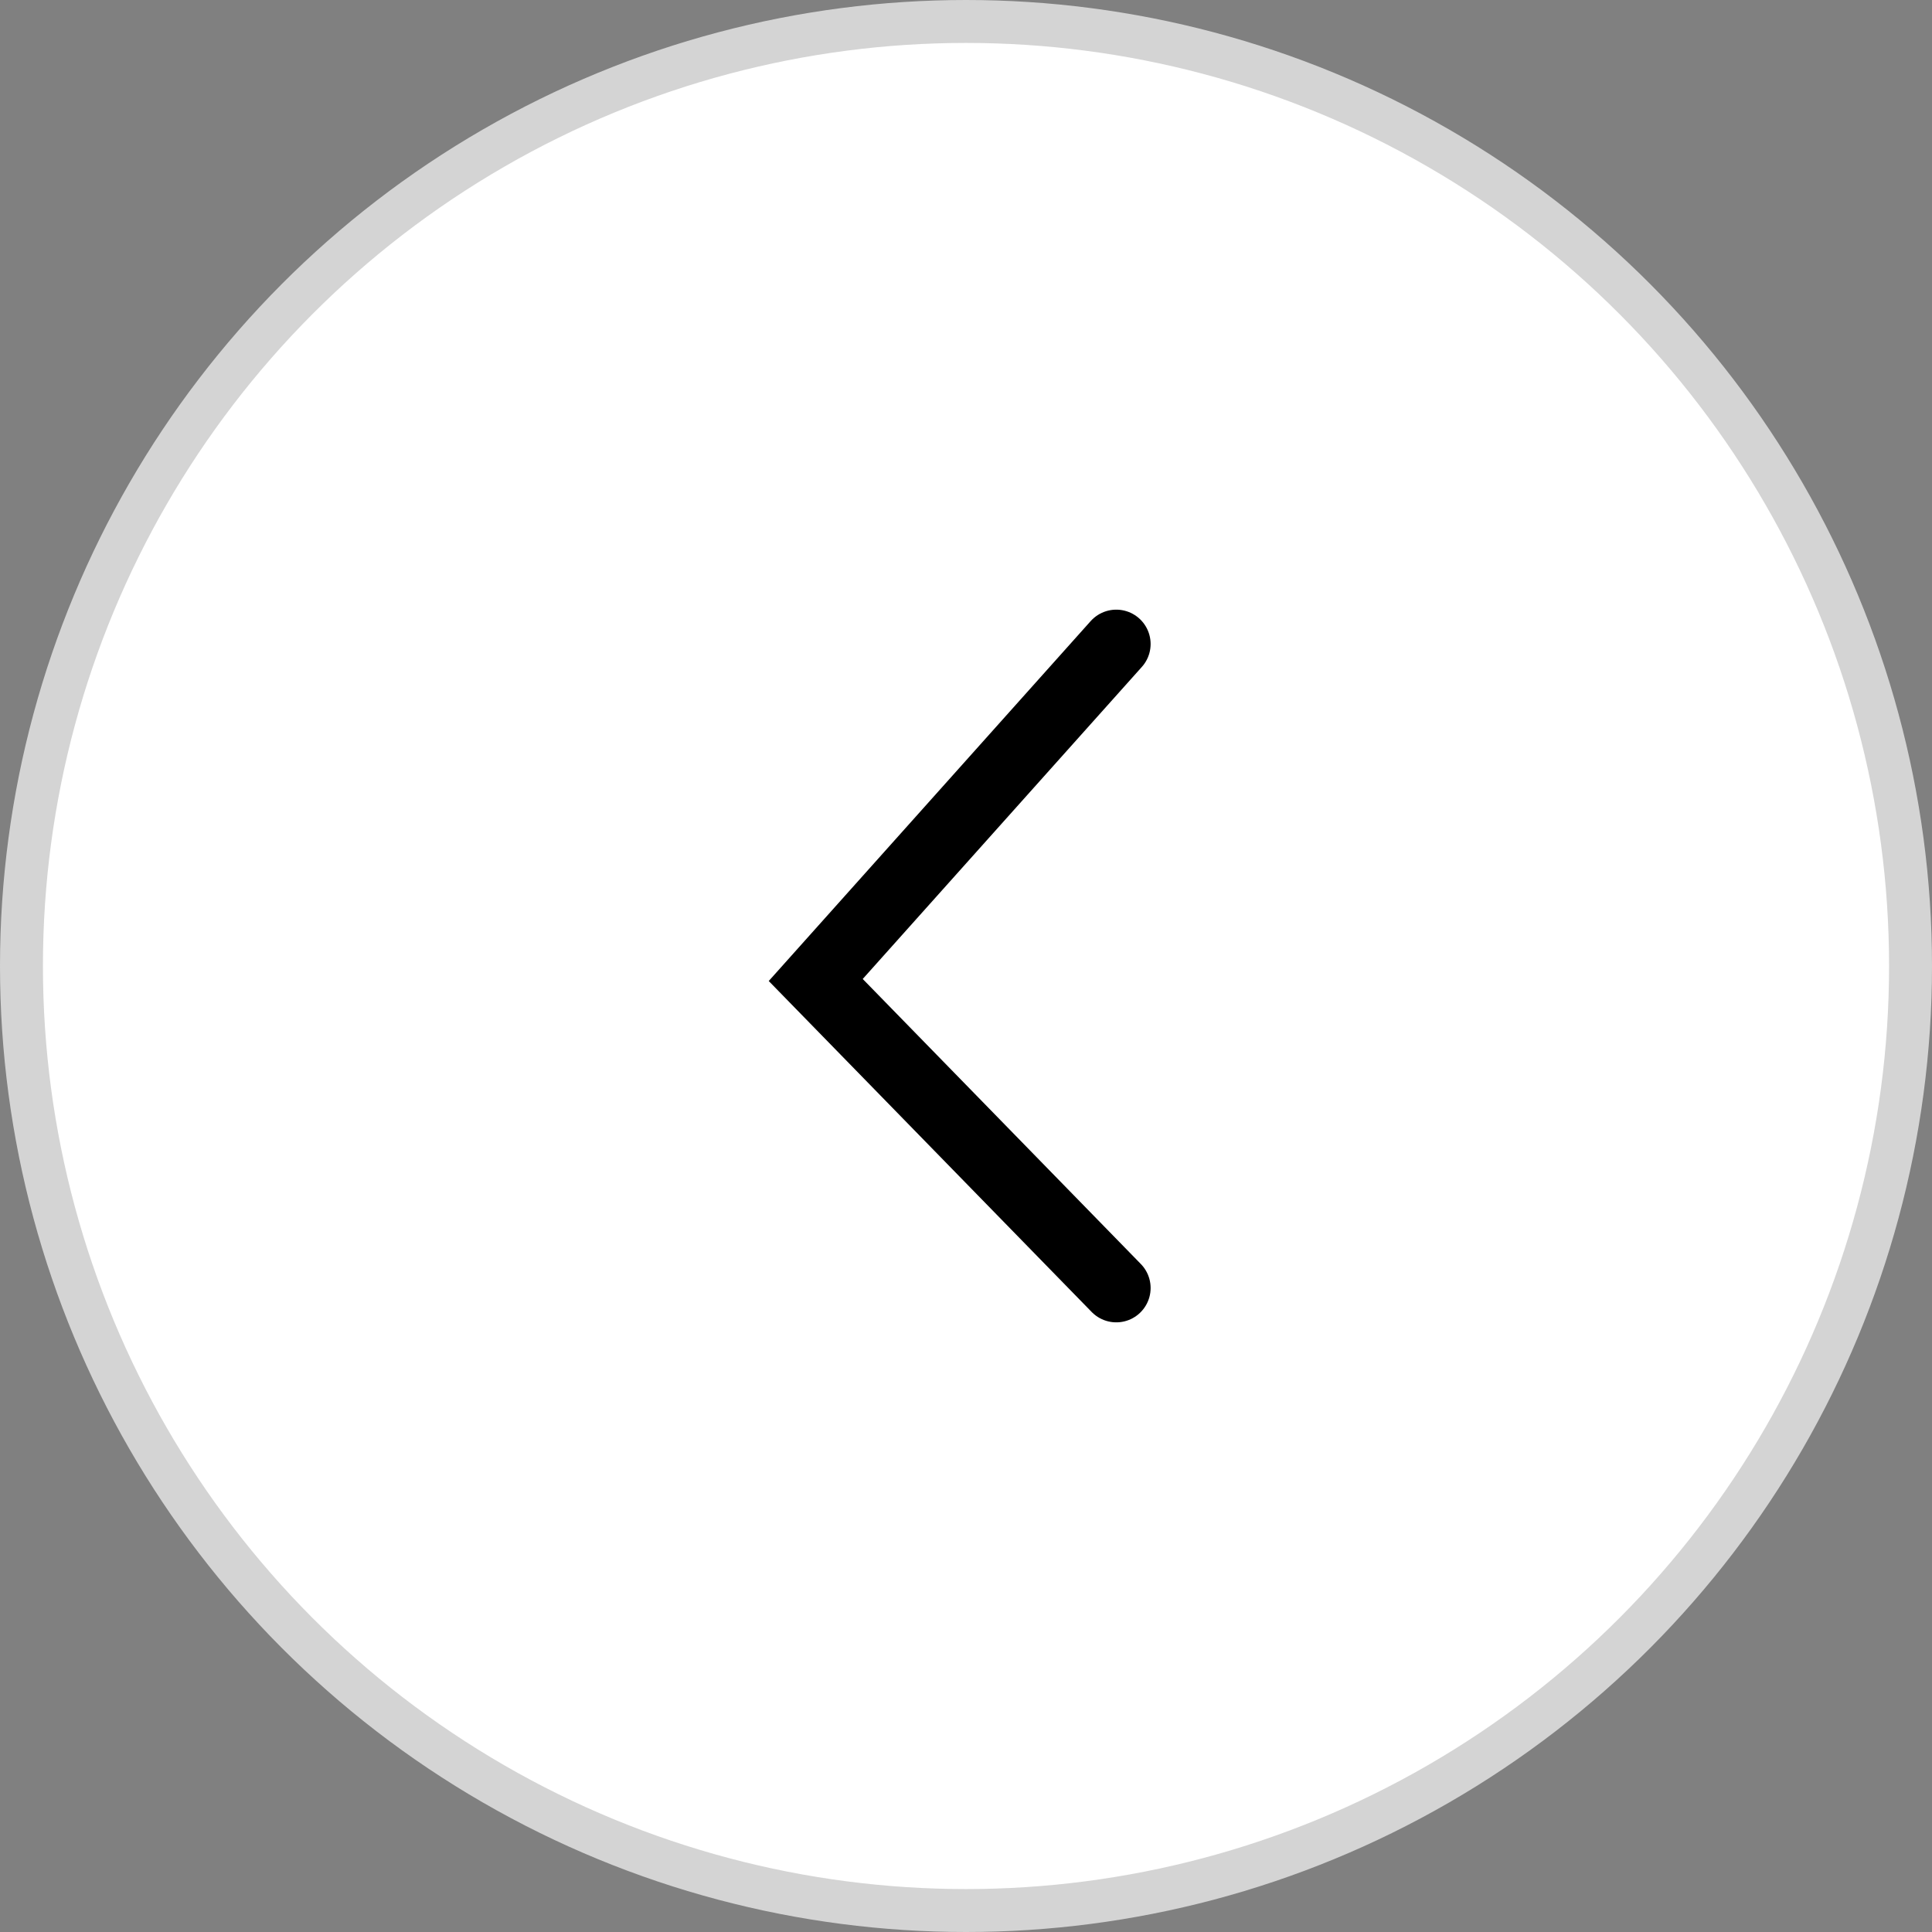 <svg width="45" height="45" viewBox="0 0 45 45" fill="none" xmlns="http://www.w3.org/2000/svg">
<rect x="0" y="0" width="45" height="45" fill="#808080" stroke="none"/>
<circle cx="22.5" cy="22.5" r="22" transform="rotate(-180 22.5 22.5)" fill="white" stroke="#D4D4D4"/>
<path d="M26 30L19 22.826L26 15" stroke="black" stroke-width="1.6" stroke-linecap="round"/>
</svg>

